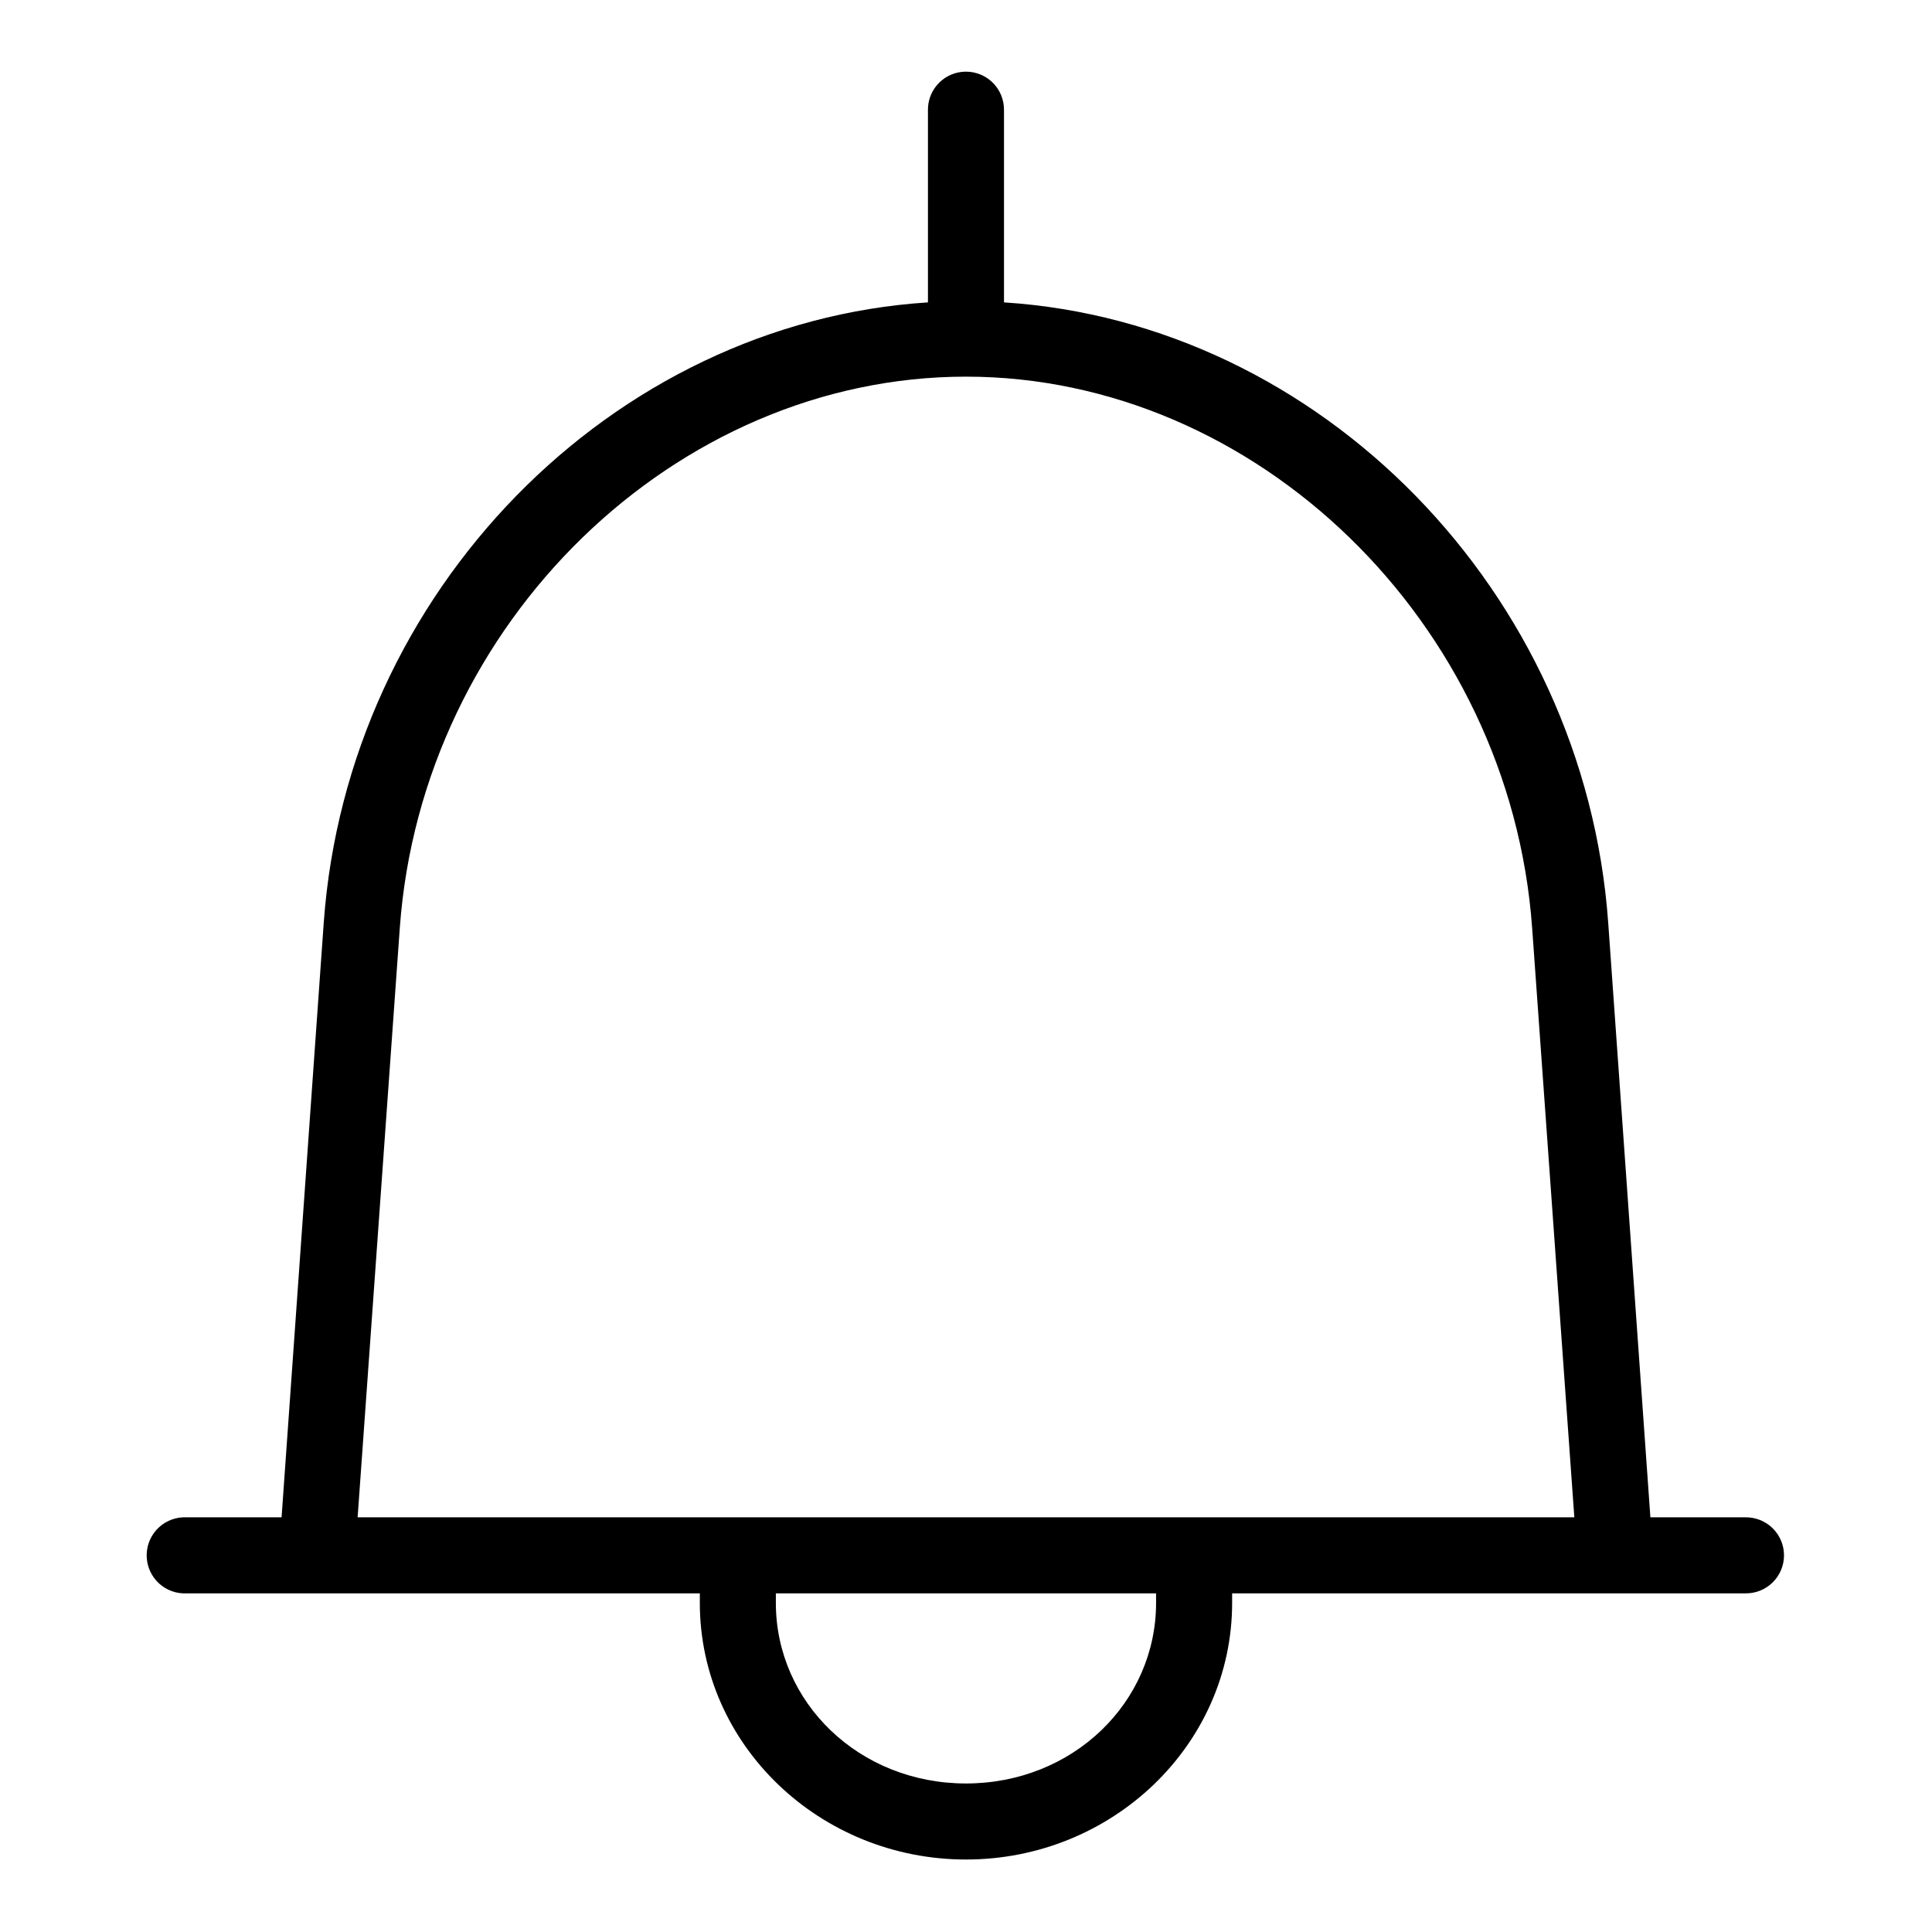 <?xml version="1.0" encoding="UTF-8"?>
<!-- Uploaded to: ICON Repo, www.svgrepo.com, Generator: ICON Repo Mixer Tools -->
<svg fill="#000000" width="800px" height="800px" version="1.1" viewBox="144 144 512 512" xmlns="http://www.w3.org/2000/svg">
 <path d="m398.89 163.05c-5.188 0.57-9.086 5.012-8.973 10.234v50.852c-83.746 5.363-153.82 76.59-160.12 164.37l-11.176 157.6h-25.191c-0.316-0.012-0.629-0.012-0.945 0-2.672 0.125-5.188 1.309-6.988 3.285-1.801 1.98-2.742 4.594-2.617 7.266s1.309 5.188 3.285 6.988c1.98 1.801 4.594 2.742 7.266 2.613h136.03v2.519c0 37.695 31.871 68.016 70.535 68.016 38.66 0 70.531-30.309 70.531-68.016v-2.519h136.03c2.699 0.039 5.297-1.004 7.219-2.898s3.004-4.481 3.004-7.176c0-2.699-1.082-5.281-3.004-7.176-1.922-1.895-4.519-2.938-7.219-2.902h-25.188l-11.18-157.6c-6.297-87.777-76.367-159-160.12-164.37v-50.852c0.062-2.902-1.129-5.691-3.269-7.652-2.141-1.957-5.023-2.898-7.91-2.582zm1.105 80.766c76.859 0 144.23 65.102 150.04 146.11l11.18 156.18h-322.44l11.176-156.18c5.812-81.004 73.184-146.11 150.04-146.11zm-50.383 322.44h100.76v2.519c0 26.395-22.059 47.863-50.379 47.863-28.324 0-50.383-21.457-50.383-47.863z"/>
</svg>